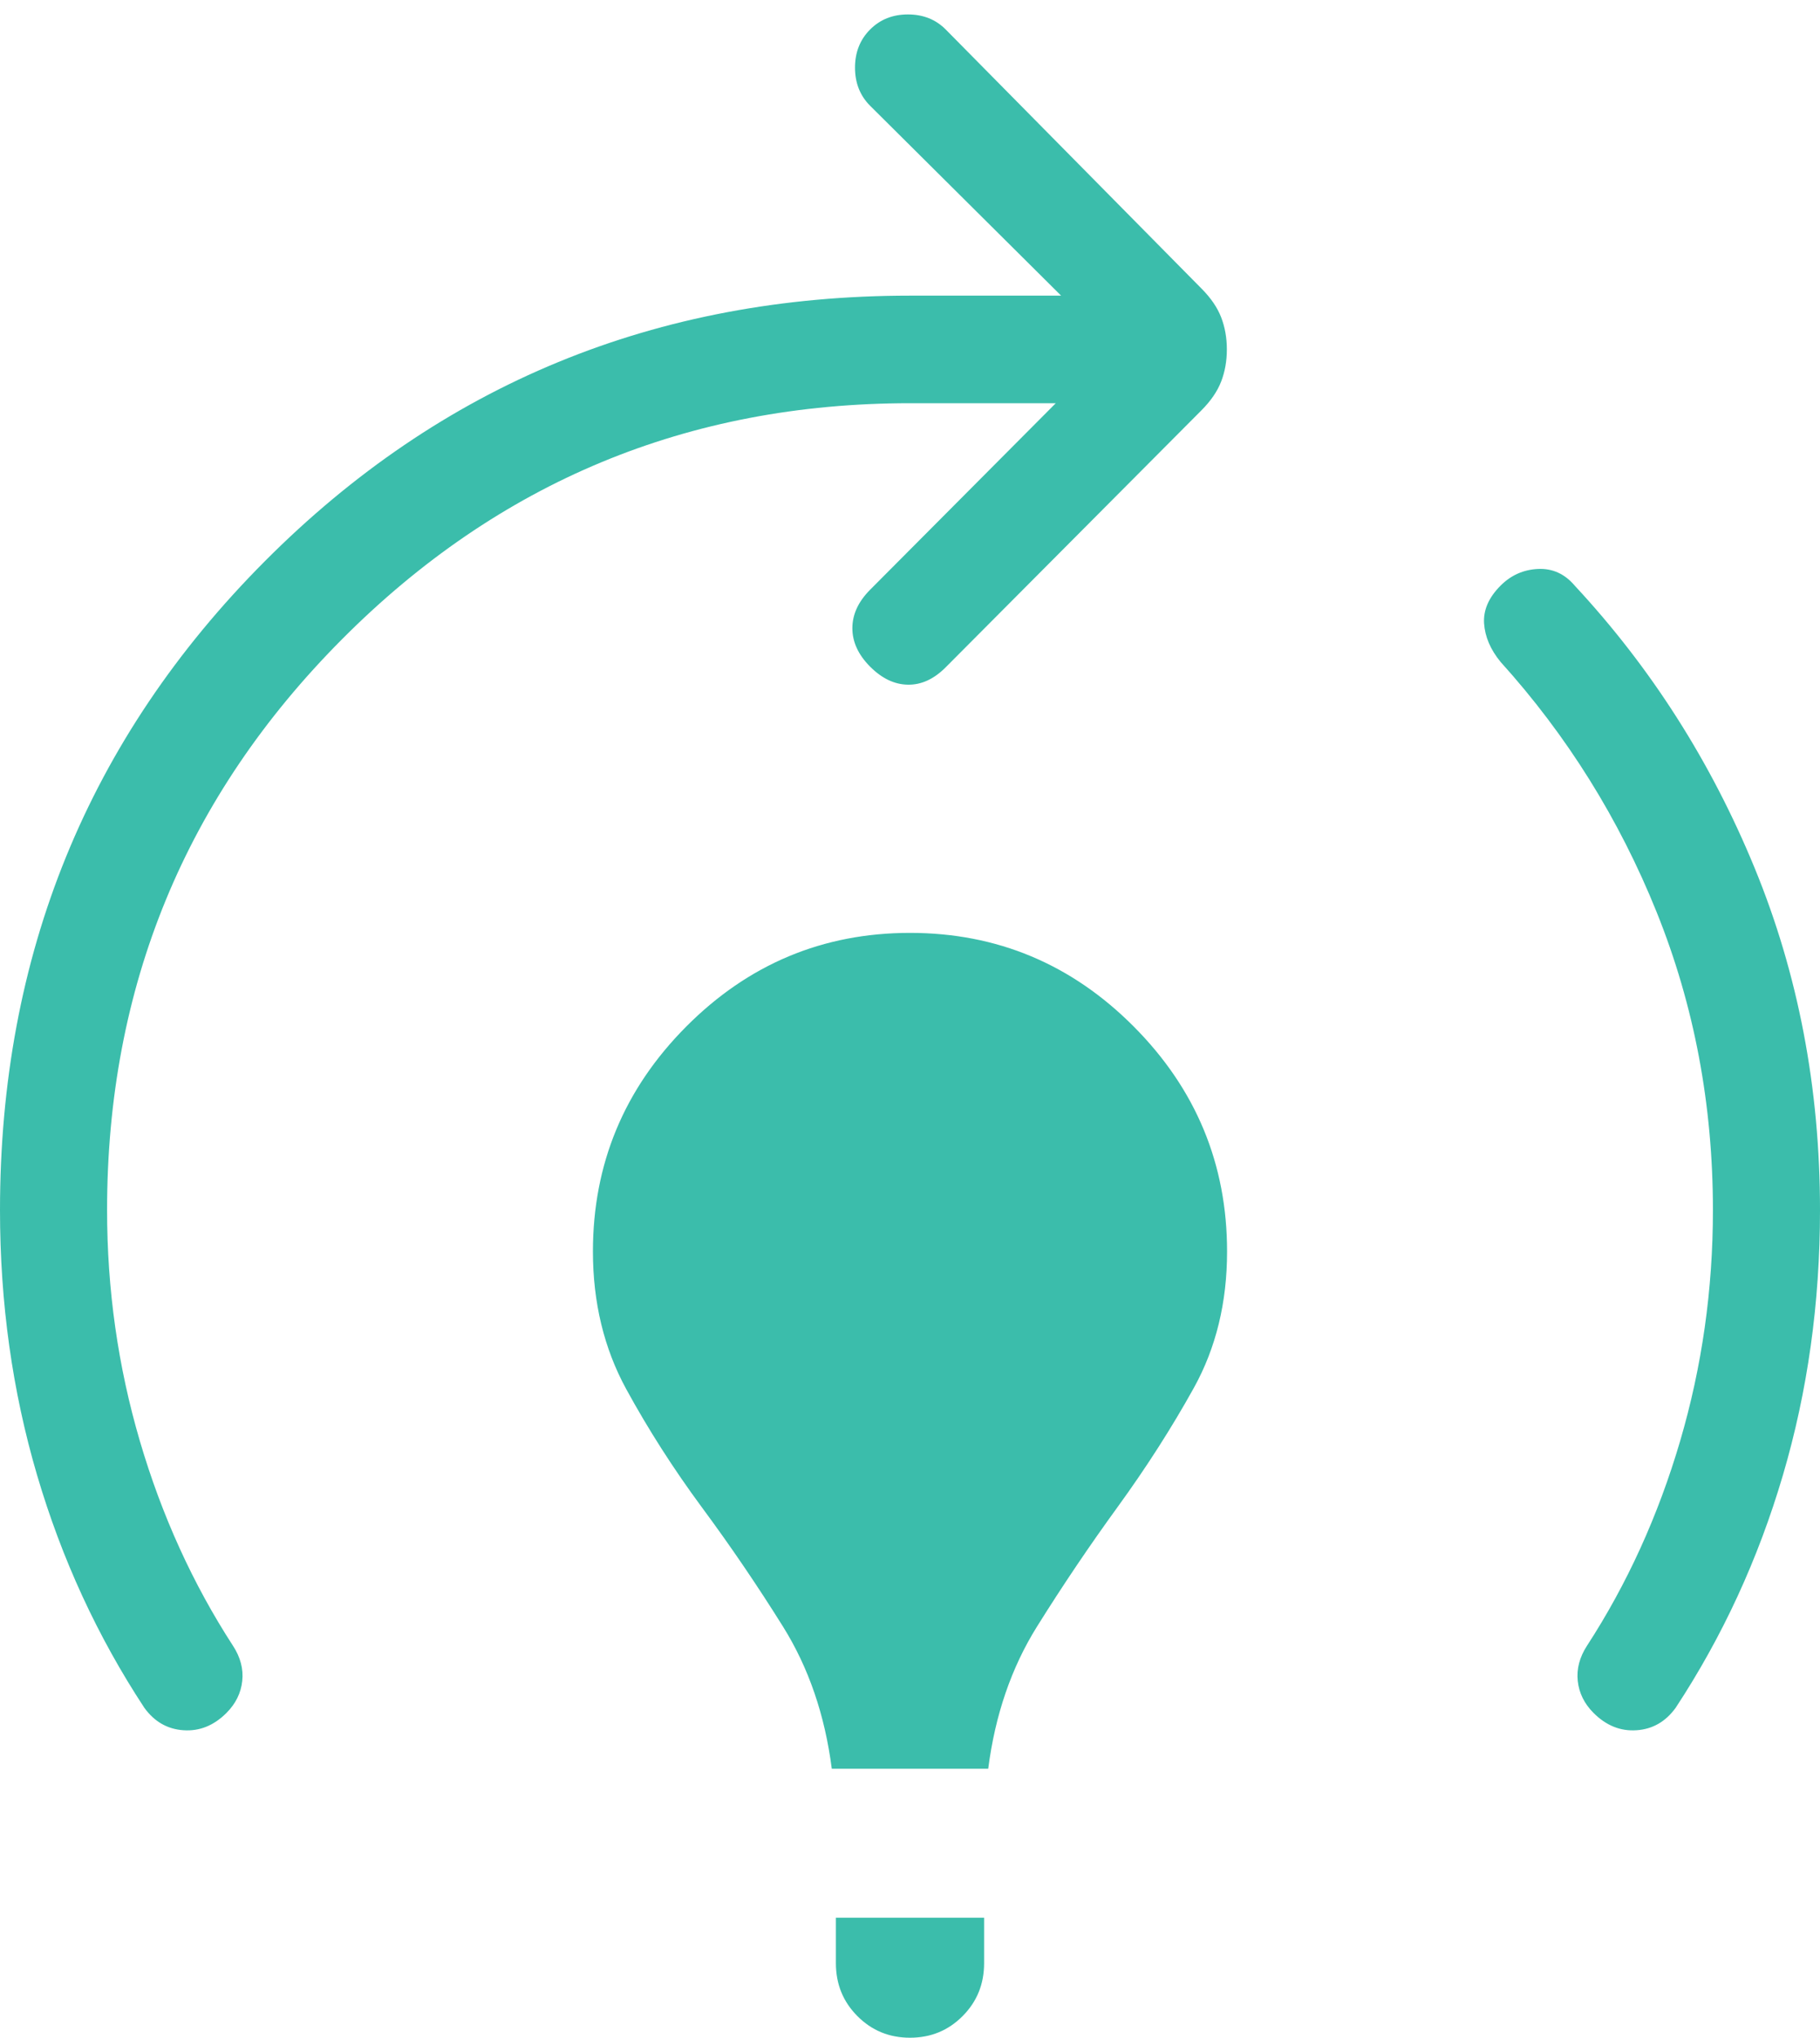 <svg width="42" height="47" viewBox="0 0 42 47" fill="none" xmlns="http://www.w3.org/2000/svg">
<path d="M19.195 40.796C19.036 39.559 18.662 38.467 18.071 37.52C17.48 36.574 16.857 35.658 16.201 34.772C15.546 33.885 14.962 32.974 14.45 32.037C13.939 31.1 13.683 30.043 13.683 28.866C13.683 26.849 14.401 25.12 15.835 23.679C17.27 22.237 18.992 21.517 21 21.517C23.008 21.517 24.73 22.237 26.165 23.679C27.599 25.12 28.317 26.849 28.317 28.866C28.317 30.043 28.061 31.092 27.549 32.014C27.038 32.934 26.454 33.845 25.799 34.748C25.143 35.65 24.52 36.574 23.929 37.52C23.338 38.467 22.964 39.559 22.805 40.796H19.195ZM21 47C20.521 47 20.117 46.834 19.786 46.501C19.455 46.169 19.29 45.763 19.29 45.282V44.232H22.71V45.282C22.71 45.763 22.545 46.169 22.214 46.501C21.883 46.834 21.479 47 21 47ZM36.773 39.508C36.561 39.295 36.44 39.05 36.41 38.773C36.38 38.496 36.451 38.225 36.621 37.962C37.55 36.533 38.266 34.959 38.772 33.239C39.277 31.52 39.529 29.744 39.529 27.912C39.529 25.478 39.096 23.186 38.23 21.037C37.364 18.888 36.162 16.964 34.627 15.265C34.395 14.982 34.269 14.687 34.248 14.38C34.228 14.073 34.354 13.783 34.627 13.509C34.867 13.268 35.155 13.139 35.491 13.123C35.827 13.107 36.11 13.236 36.341 13.509C38.099 15.399 39.482 17.567 40.489 20.014C41.496 22.46 42 25.093 42 27.912C42 30.049 41.715 32.086 41.145 34.022C40.575 35.958 39.75 37.747 38.67 39.389C38.438 39.71 38.137 39.883 37.767 39.908C37.396 39.934 37.065 39.8 36.773 39.508ZM3.33 39.389C2.25 37.747 1.425 35.958 0.855 34.022C0.285 32.086 0 30.049 0 27.912C0 22.026 2.035 17.039 6.105 12.951C10.175 8.863 15.14 6.819 21 6.819H24.487L20.078 2.438C19.847 2.206 19.731 1.913 19.731 1.56C19.731 1.207 19.847 0.914 20.078 0.682C20.309 0.449 20.601 0.333 20.952 0.333C21.304 0.333 21.595 0.449 21.826 0.682L27.727 6.656C27.943 6.873 28.094 7.094 28.181 7.32C28.268 7.546 28.312 7.792 28.312 8.059C28.312 8.327 28.268 8.573 28.181 8.799C28.094 9.025 27.943 9.246 27.727 9.463L21.826 15.389C21.554 15.663 21.263 15.797 20.952 15.792C20.642 15.788 20.351 15.649 20.078 15.375C19.806 15.101 19.67 14.806 19.67 14.49C19.67 14.173 19.806 13.878 20.078 13.604L24.364 9.3H21C15.875 9.3 11.506 11.115 7.892 14.745C4.278 18.375 2.471 22.764 2.471 27.912C2.471 29.744 2.723 31.52 3.228 33.239C3.734 34.959 4.45 36.533 5.378 37.962C5.549 38.225 5.62 38.496 5.59 38.773C5.56 39.05 5.439 39.295 5.227 39.508C4.935 39.8 4.604 39.934 4.233 39.908C3.863 39.883 3.562 39.71 3.33 39.389Z" fill="#3BBDAB"/>
</svg>
